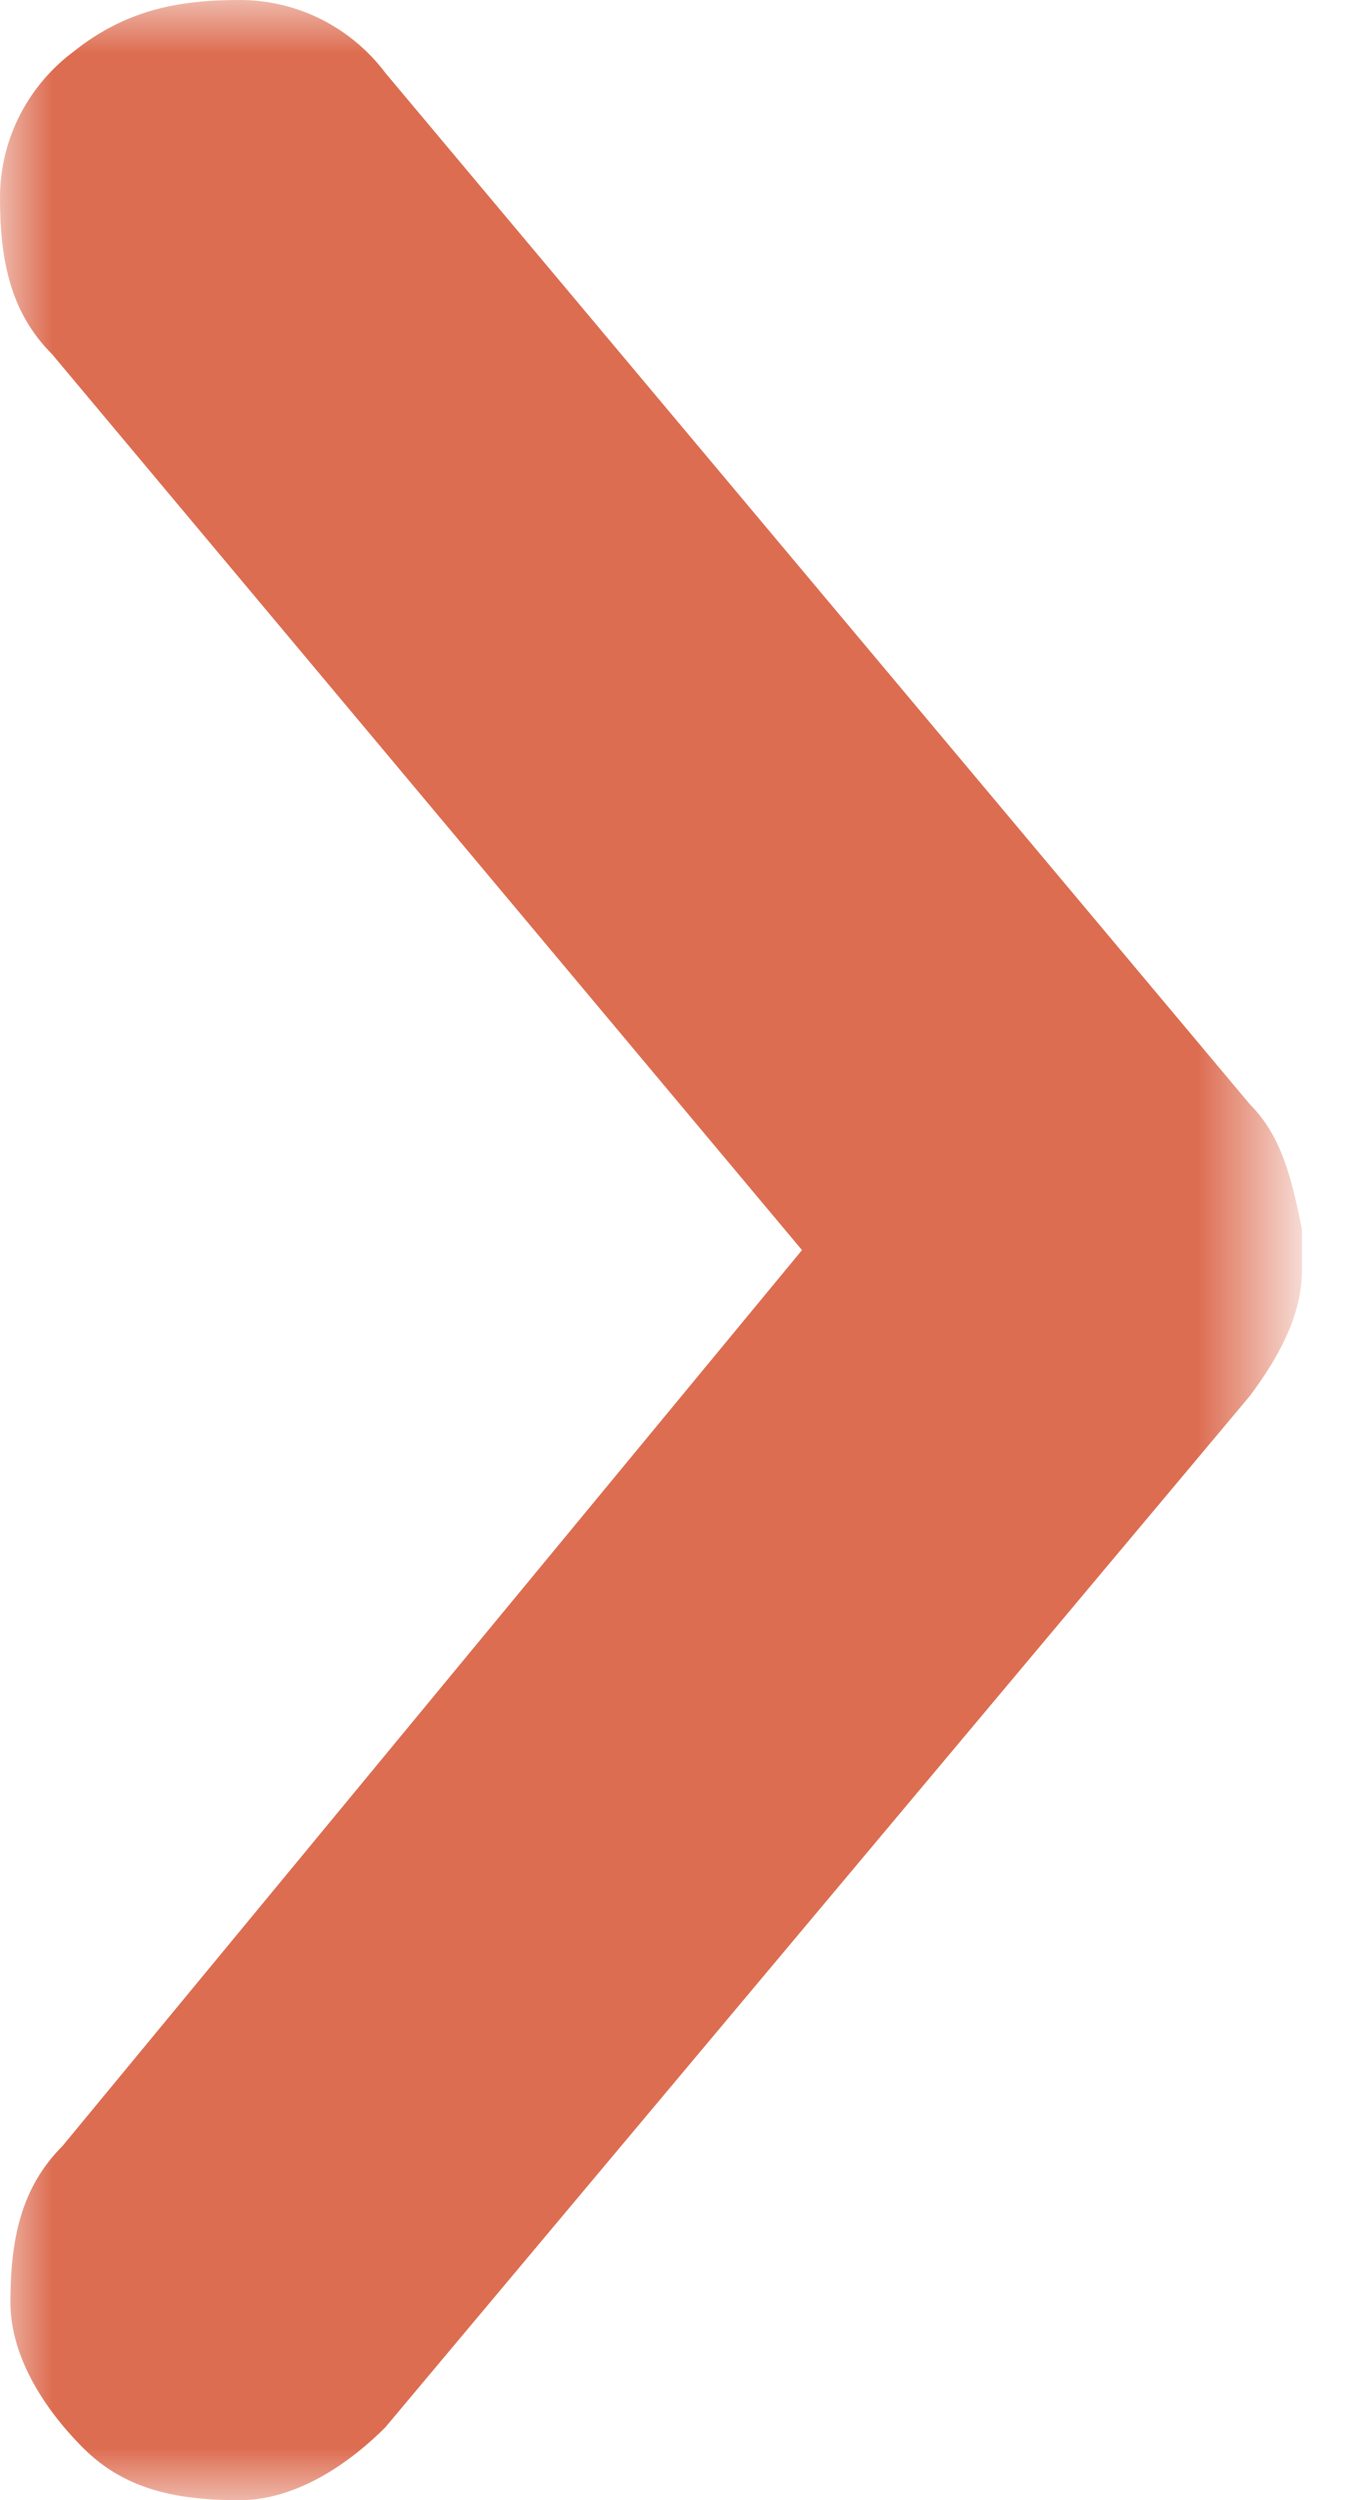 <?xml version="1.0" encoding="utf-8"?>
<!-- Generator: Adobe Illustrator 28.0.0, SVG Export Plug-In . SVG Version: 6.00 Build 0)  -->
<svg version="1.1" id="Layer_1" xmlns="http://www.w3.org/2000/svg" xmlns:xlink="http://www.w3.org/1999/xlink" x="0px" y="0px"
	 viewBox="0 0 13 24" style="enable-background:new 0 0 13 24;" xml:space="preserve">
<style type="text/css">
	
		.st0{clip-path:url(#SVGID_00000032615400260779181960000002230603445771653566_);fill:#FFFFFF;filter:url(#Adobe_OpacityMaskFilter);}
	
		.st1{clip-path:url(#SVGID_00000032615400260779181960000002230603445771653566_);mask:url(#mask0_990_27_00000168095319804496914220000009314264981428469899_);}
	.st2{fill:#DD6D51;}
</style>
<g>
	<defs>
		<rect id="SVGID_1_" width="13" height="24"/>
	</defs>
	<clipPath id="SVGID_00000080927108129620306460000014596344557276192436_">
		<use xlink:href="#SVGID_1_"  style="overflow:visible;"/>
	</clipPath>
	<defs>
		<filter id="Adobe_OpacityMaskFilter" filterUnits="userSpaceOnUse" x="0" y="0" width="12.5" height="24">
			<feColorMatrix  type="matrix" values="1 0 0 0 0  0 1 0 0 0  0 0 1 0 0  0 0 0 1 0"/>
		</filter>
	</defs>
	
		<mask maskUnits="userSpaceOnUse" x="0" y="0" width="12.5" height="24" id="mask0_990_27_00000168095319804496914220000009314264981428469899_">
		
			<path style="clip-path:url(#SVGID_00000080927108129620306460000014596344557276192436_);fill:#FFFFFF;filter:url(#Adobe_OpacityMaskFilter);" d="
			M12.5,0H0v24h12.5V0z"/>
	</mask>
	
		<g style="clip-path:url(#SVGID_00000080927108129620306460000014596344557276192436_);mask:url(#mask0_990_27_00000168095319804496914220000009314264981428469899_);">
		<path class="st2" d="M12.5,12c0,0.1,0,0.1,0,0.2c0,0.4-0.2,0.8-0.5,1.2l-8.3,9.9c-0.4,0.4-0.9,0.7-1.4,0.7c-0.6,0-1.1-0.1-1.5-0.5
			c-0.4-0.4-0.7-0.9-0.7-1.4c0-0.6,0.1-1.1,0.5-1.5L7.7,12L0.5,3.4C0.1,3,0,2.5,0,1.9s0.3-1.1,0.7-1.4C1.2,0.1,1.7,0,2.3,0
			c0.6,0,1.1,0.3,1.4,0.7l8.3,9.9c0.3,0.3,0.4,0.7,0.5,1.2C12.5,11.9,12.5,11.9,12.5,12"/>
	</g>
</g>
</svg>
